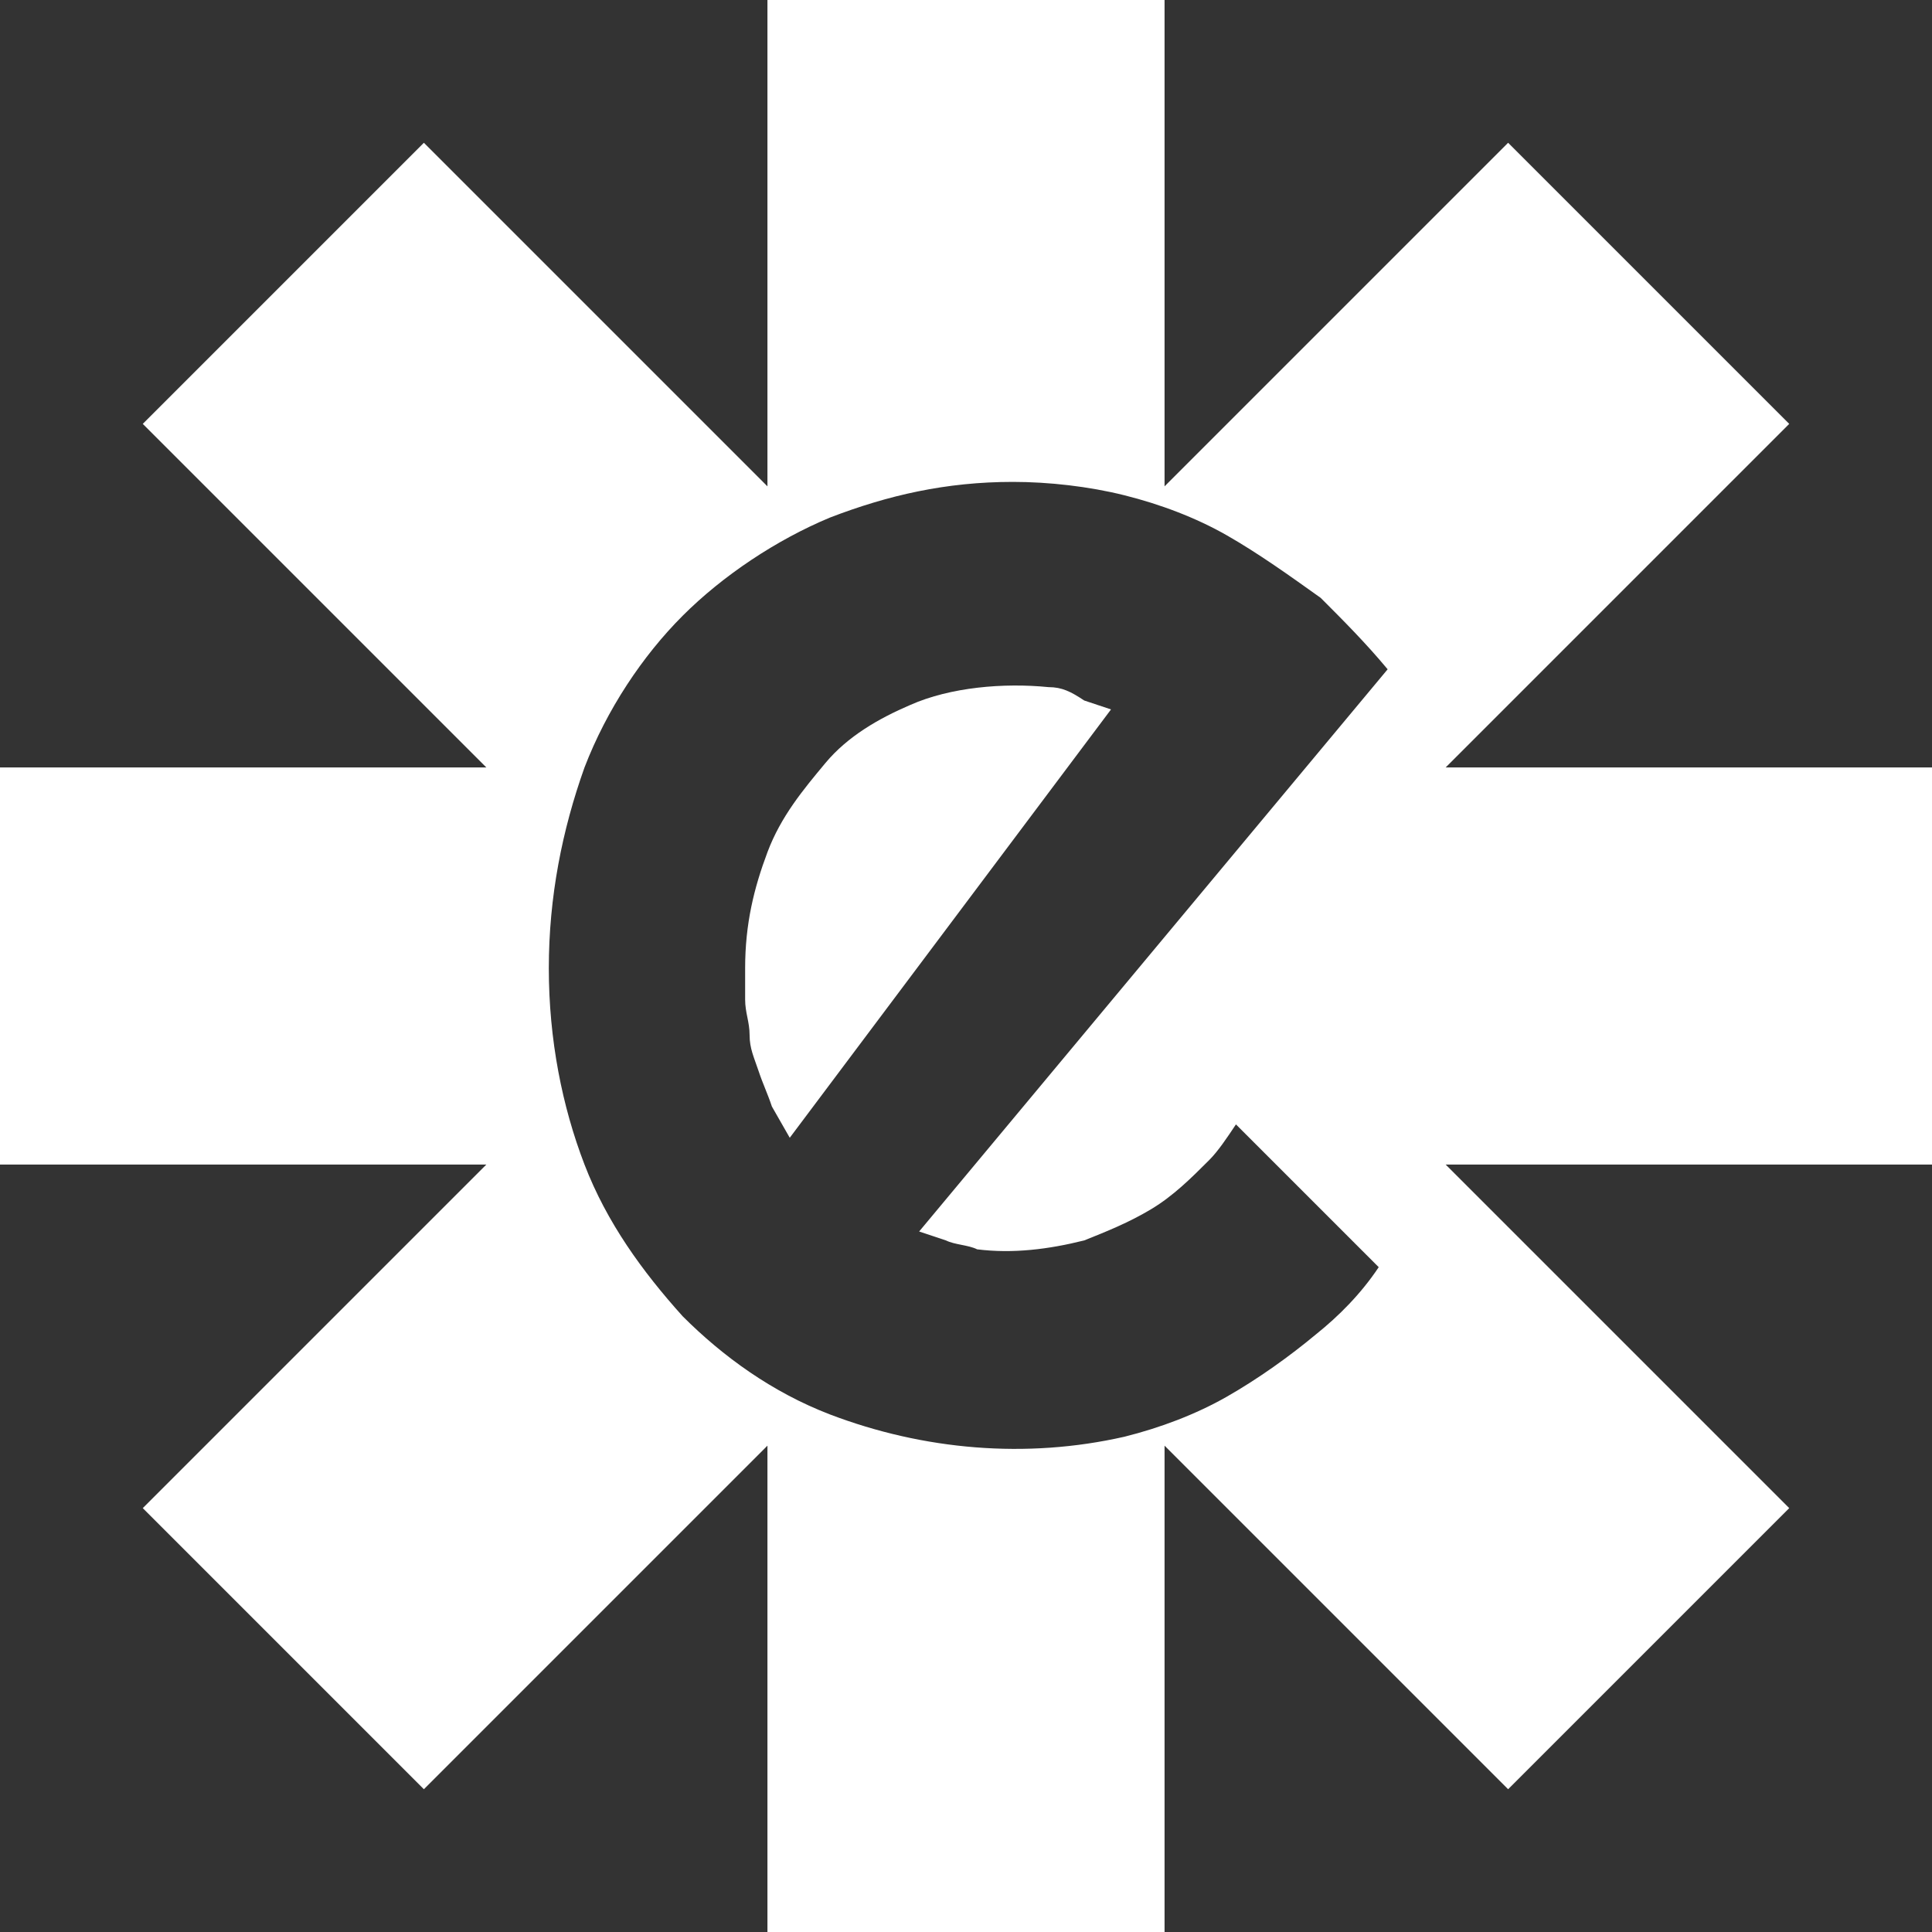 <?xml version="1.0" encoding="utf-8"?>
<!-- Generator: Adobe Illustrator 19.1.0, SVG Export Plug-In . SVG Version: 6.00 Build 0)  -->
<svg version="1.1" id="Layer_1" xmlns="http://www.w3.org/2000/svg" xmlns:xlink="http://www.w3.org/1999/xlink" x="0px" y="0px"
	 viewBox="445.2 276 43.3 43.3" style="enable-background:new 445.2 276 43.3 43.3;" xml:space="preserve">
<rect x="445.2" y="276" width="43.3" height="43.3" fill="#333333" stroke="none"/>
<style type="text/css">
	.st0{fill:#1B7D13;}
	.st1{fill:#FFFFFF;}
	.st2{fill:#1B7D13;stroke:#7FC34A;stroke-miterlimit:10;}
	.st3{fill:none;stroke:#414042;stroke-miterlimit:10;}
	.st4{fill:none;stroke:#000000;stroke-miterlimit:10;}
	.st5{fill:#FFFFFF;stroke:#000000;stroke-miterlimit:10;}
	.st6{fill:#F1F2F2;}
	.st7{fill:none;stroke:#1B7D13;stroke-miterlimit:10;}
	.st8{stroke:#FFFFFF;stroke-miterlimit:10;}
</style>
<g>
	<path class="st1" d="M468.7,291.4c-1-0.1-2.2,0-3.1,0.4c-0.7,0.3-1.4,0.7-1.9,1.3c-0.5,0.6-1,1.2-1.3,2s-0.5,1.6-0.5,2.6
		c0,0.2,0,0.5,0,0.7c0,0.3,0.1,0.5,0.1,0.8s0.1,0.5,0.2,0.8c0.1,0.3,0.2,0.5,0.3,0.8l0.4,0.7l7.2-9.6l-0.6-0.2
		C469.2,291.5,469,291.4,468.7,291.4z"/>
	<path class="st1" d="M488.5,293.2h-10.9l7.7-7.7l-6.3-6.3l-7.7,7.7V276h-8.9v10.9l-7.7-7.7l-6.3,6.3l7.7,7.7h-10.9v8.9h10.9
		l-7.7,7.7l6.3,6.3l7.7-7.7v10.9h8.9v-10.9l7.7,7.7l6.3-6.3l-7.7-7.7h10.9V293.2z M466.4,303.8c0.2,0.1,0.5,0.1,0.7,0.2
		c0.8,0.1,1.6,0,2.4-0.2c0.5-0.2,1-0.4,1.5-0.7c0.5-0.3,0.9-0.7,1.3-1.1c0.2-0.2,0.4-0.5,0.6-0.8l3.2,3.2c-0.4,0.6-0.9,1.1-1.4,1.5
		c-0.6,0.5-1.3,1-2,1.4s-1.5,0.7-2.3,0.9c-2.2,0.5-4.5,0.3-6.6-0.5c-1.3-0.5-2.4-1.3-3.3-2.2c-0.9-1-1.7-2.1-2.2-3.4
		s-0.8-2.8-0.8-4.4s0.3-3.1,0.8-4.5c0.5-1.3,1.3-2.5,2.2-3.4s2.1-1.7,3.3-2.2c1.3-0.5,2.6-0.8,4.1-0.8c0.8,0,1.7,0.1,2.5,0.3
		c0.8,0.2,1.6,0.5,2.3,0.9s1.4,0.9,2.1,1.4c0.5,0.5,1,1,1.5,1.6l-10.5,12.6L466.4,303.8z"/>
</g>
</svg>
